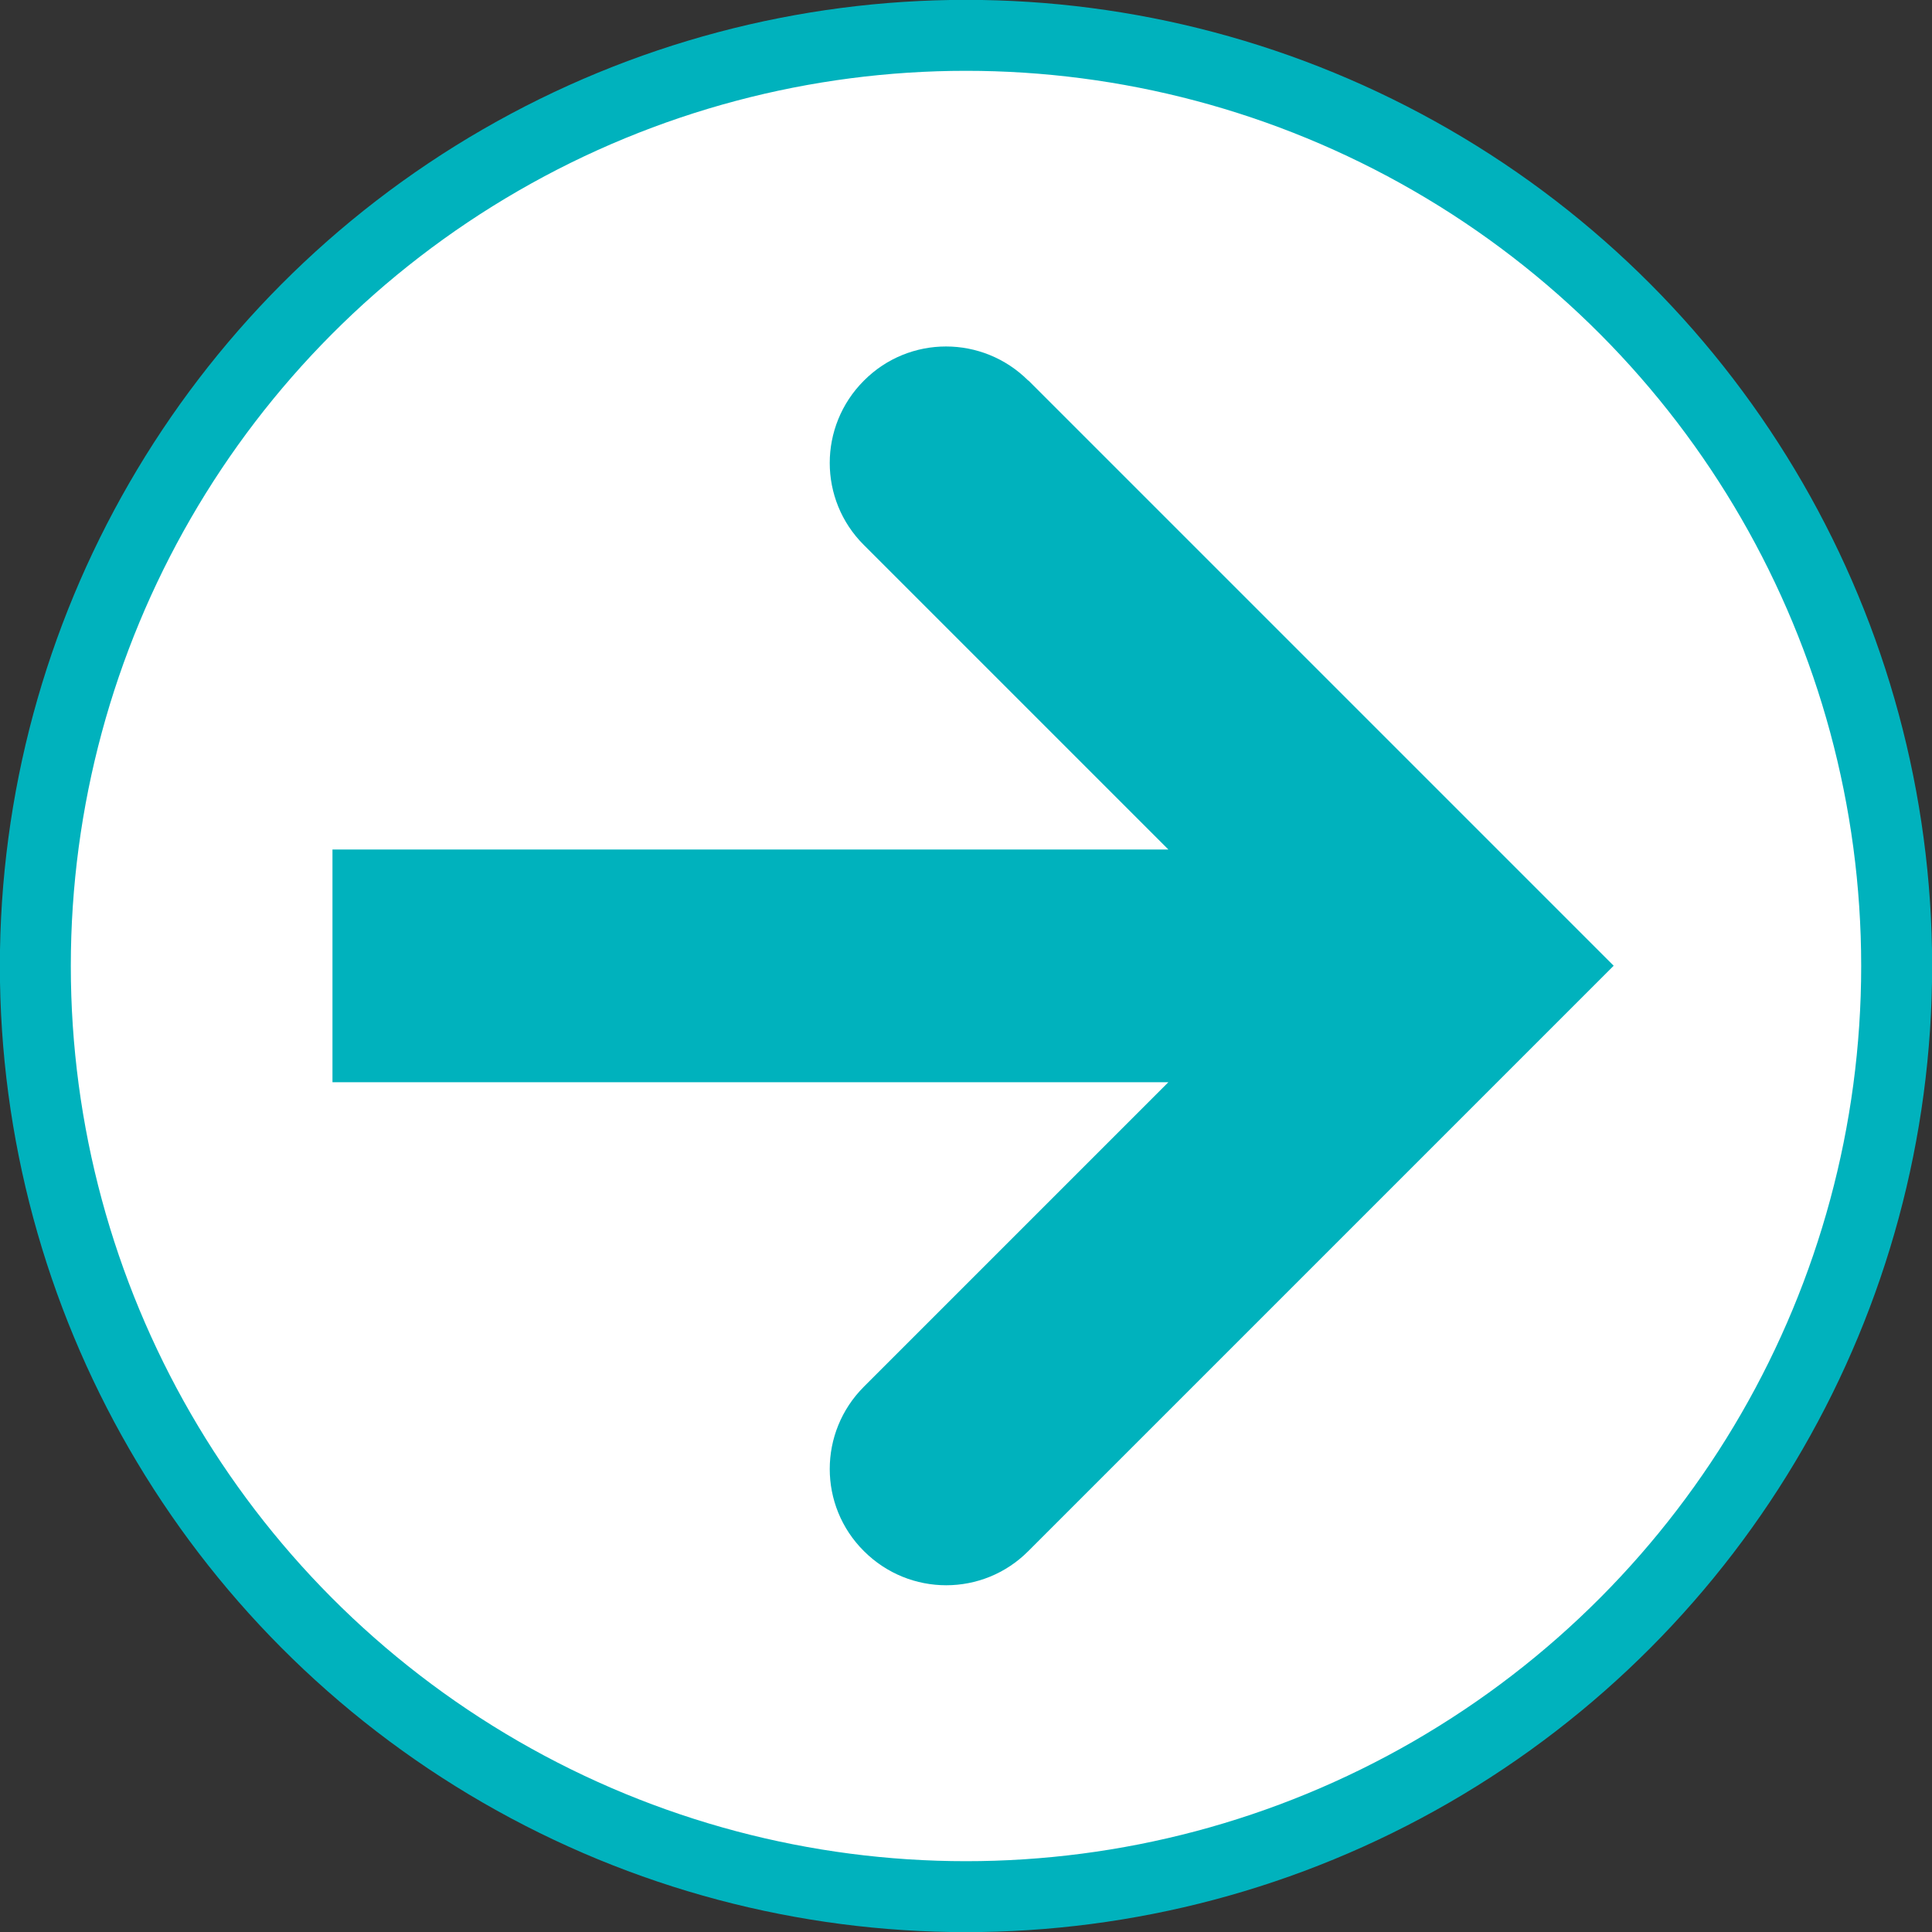 <?xml version="1.0" encoding="UTF-8"?>
<svg id="_レイヤー_2" data-name="レイヤー 2" xmlns="http://www.w3.org/2000/svg" viewBox="0 0 73.8 73.8">
  <rect x="0" y="0" width="73.8" height="73.8" fill="#333333" stroke="none"/>
  <defs>
    <style>
      .cls-1 {
        fill: #fff;
        stroke: #00b2bd;
        stroke-width: 2.71px;
      }

      .cls-2 {
        fill: #00b2bd;
        stroke-width: 0px;
      }
    </style>
  </defs>
  <g id="_デザイン" data-name="デザイン">
    <g>
      <circle class="cls-1" cx="36.9" cy="36.9" r="35.55"/>
      <path class="cls-2" d="M39.28,14.54c-1.74-1.74-4.55-1.74-6.28,0-1.74,1.74-1.74,4.55,0,6.28l11.63,11.63H12.7v8.89h31.93l-11.63,11.63c-1.74,1.74-1.74,4.55,0,6.28,1.74,1.74,4.55,1.74,6.28,0l22.36-22.36-22.36-22.36Z"/>
    </g>
  </g>
</svg>